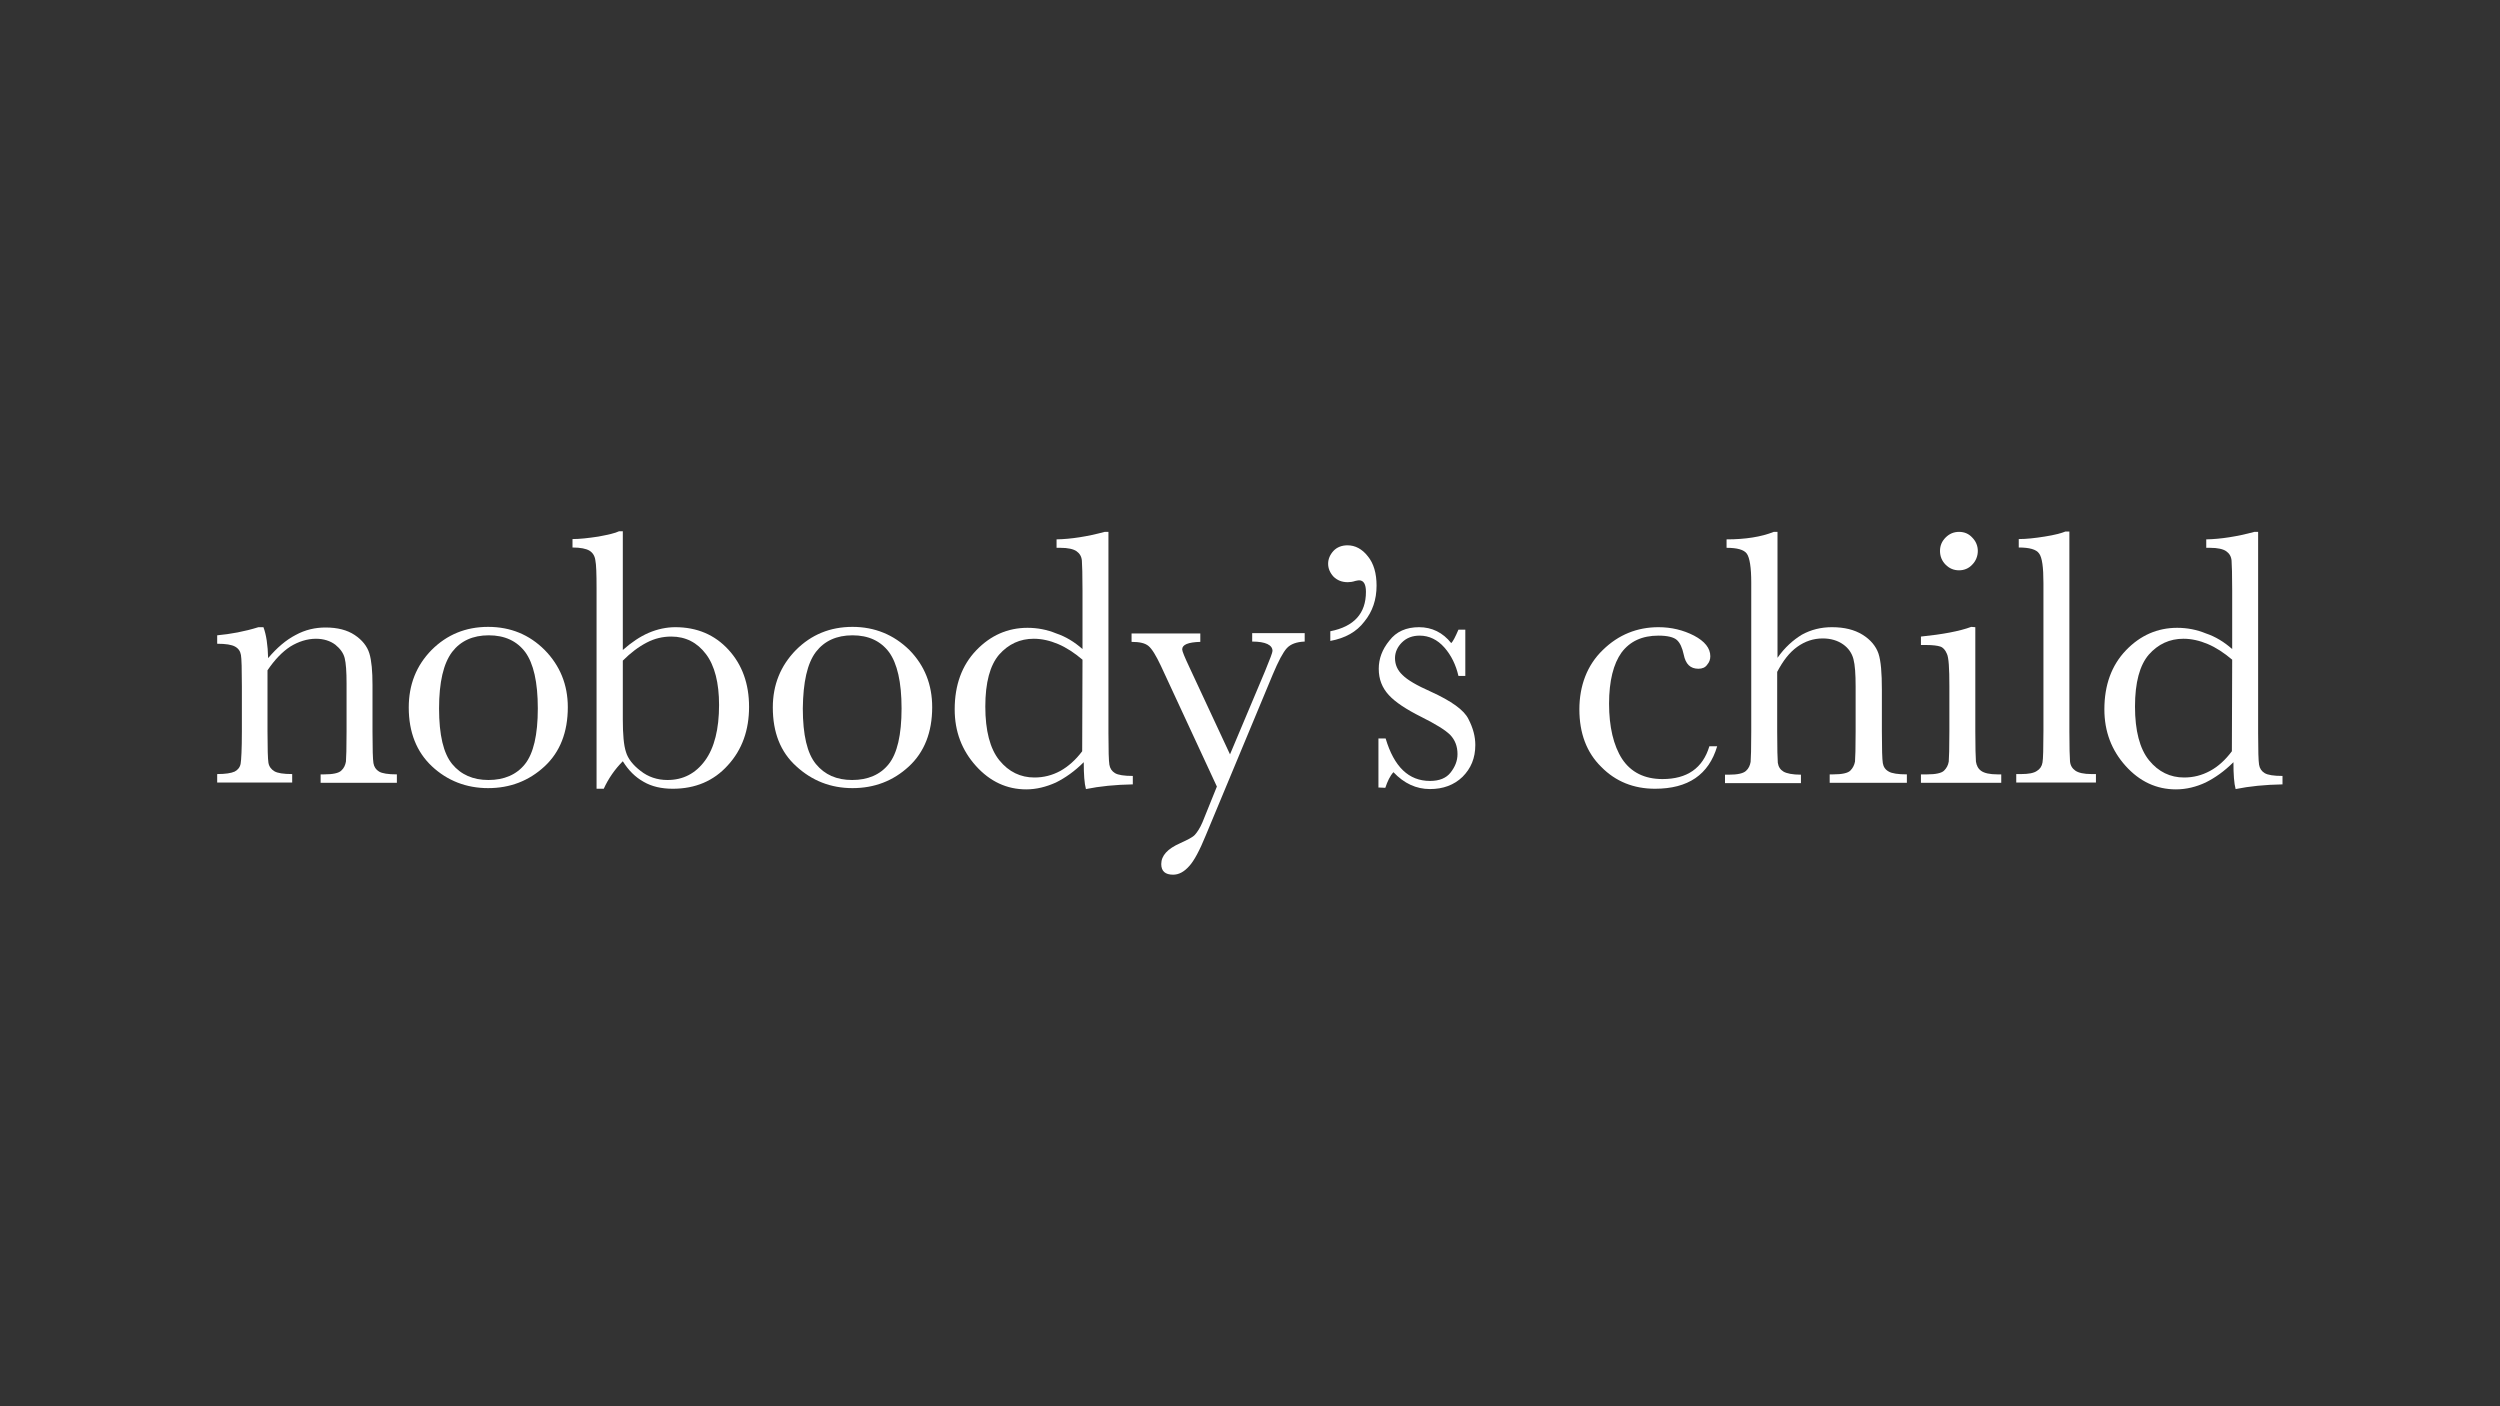 <?xml version="1.0" encoding="utf-8"?>
<!-- Generator: Adobe Illustrator 28.2.0, SVG Export Plug-In . SVG Version: 6.00 Build 0)  -->
<svg version="1.1" id="Layer_1" xmlns="http://www.w3.org/2000/svg" xmlns:xlink="http://www.w3.org/1999/xlink" x="0px" y="0px"
	 viewBox="0 0 800 450" style="enable-background:new 0 0 800 450;" xml:space="preserve">
<rect x="0" y="0" width="800" height="450" fill="#333333" stroke="none"/>
<style type="text/css">
	.st0{fill:#FFFFFF;}
</style>
<g>
	<path class="st0" d="M82.7,200.7h1.6c0.9,2.4,1.4,5.7,1.5,9.9c2.8-3.3,5.7-5.8,8.8-7.4c3.1-1.7,6.3-2.4,9.6-2.4
		c3.8,0,6.9,0.8,9.3,2.4s4,3.6,4.7,5.9c0.7,2.3,1,5.7,1,10.1v14.9c0,5.5,0.1,8.9,0.3,10.1c0.2,1.2,0.8,2.1,1.8,2.7
		c1,0.6,2.9,0.9,5.7,0.9v2.7h-24.4v-2.7h1.1c2.8,0,4.7-0.4,5.5-1.2c0.9-0.8,1.3-1.8,1.5-2.9c0.1-1.1,0.2-4.3,0.2-9.6v-15.4
		c0-3.8-0.2-6.5-0.6-8.1c-0.4-1.6-1.4-3-3-4.3c-1.6-1.2-3.7-1.9-6.2-1.9c-2.8,0-5.6,0.9-8.2,2.5c-2.6,1.7-5,4.2-7.3,7.6v19.5
		c0,5.5,0.1,8.9,0.3,10.1c0.2,1.2,0.9,2.1,1.9,2.7c1,0.6,2.9,0.9,5.7,0.9v2.7H69.5v-2.7c2.7,0,4.5-0.3,5.6-0.8
		c1-0.5,1.7-1.4,1.9-2.5c0.2-1.1,0.4-4.6,0.4-10.4v-14.3c0-5.6-0.1-9-0.3-10.1c-0.2-1.2-0.8-2.1-1.9-2.7s-2.9-0.9-5.7-0.9v-2.7
		C73.8,202.9,78.2,202.1,82.7,200.7"/>
	<path class="st0" d="M140.5,226.7c0,8.5,1.4,14.4,4.2,17.8s6.7,5.1,11.6,5.1c5,0,9-1.7,11.7-5.1c2.7-3.4,4.1-9.3,4.1-17.8
		c0-8.5-1.4-14.4-4-18c-2.7-3.6-6.6-5.4-11.7-5.4s-9,1.8-11.7,5.3C141.9,212.3,140.5,218.3,140.5,226.7 M130.8,226.4
		c0-7.3,2.4-13.4,7.3-18.4c4.9-4.9,10.9-7.4,18.1-7.4c7.2,0,13.2,2.5,18.1,7.4c4.9,5,7.4,11.1,7.4,18.3c0,8-2.5,14.4-7.5,19
		c-5,4.6-11,6.9-18,6.9c-7,0-13.1-2.4-18-7C133.3,240.6,130.8,234.3,130.8,226.4"/>
	<path class="st0" d="M199.3,211.4v18.8c0,4.8,0.3,8.3,1,10.4c0.6,2.1,2.2,4.2,4.7,6.1c2.4,1.9,5.3,2.9,8.6,2.9c5,0,9-2.1,12-6.2
		c3-4.1,4.5-10.1,4.5-17.8c0-7.1-1.4-12.6-4.2-16.3c-2.8-3.7-6.5-5.6-11.1-5.6c-2.7,0-5.3,0.6-7.8,1.9
		C204.3,207,201.8,208.9,199.3,211.4 M193.2,252.4h-2.3v-64.1c0-4.7-0.1-7.7-0.4-9.1c-0.2-1.4-0.9-2.4-1.9-3c-1-0.6-2.8-1-5.4-1
		v-2.7c2.3,0,5-0.3,8.3-0.8c3.2-0.6,5.4-1.1,6.6-1.7h1.2V208c2.7-2.4,5.5-4.3,8.3-5.5c2.8-1.2,5.7-1.8,8.5-1.8
		c6.9,0,12.6,2.4,17,7.2c4.4,4.8,6.6,10.9,6.6,18.3s-2.2,13.7-6.8,18.7c-4.5,5-10.4,7.5-17.6,7.5c-3.6,0-6.7-0.7-9.3-2.2
		c-2.7-1.5-4.9-3.7-6.7-6.6C196.8,246.1,194.7,249.1,193.2,252.4"/>
	<path class="st0" d="M256.9,226.7c0,8.5,1.4,14.4,4.2,17.8c2.8,3.4,6.6,5.1,11.6,5.1c5,0,9-1.7,11.7-5.1c2.7-3.4,4.1-9.3,4.1-17.8
		c0-8.5-1.4-14.4-4-18c-2.7-3.6-6.6-5.4-11.7-5.4s-9,1.8-11.7,5.3C258.3,212.3,257,218.3,256.9,226.7 M247.3,226.4
		c0-7.3,2.5-13.4,7.4-18.4c4.9-4.9,10.9-7.4,18.1-7.4c7.1,0,13.2,2.5,18.2,7.4c4.9,5,7.3,11.1,7.3,18.3c0,8-2.5,14.4-7.5,19
		c-5,4.6-11,6.9-18,6.9s-13-2.4-18-7C249.7,240.6,247.3,234.3,247.3,226.4"/>
	<path class="st0" d="M346.4,211.1c-2.6-2.2-5.2-3.9-7.8-5c-2.6-1.1-5.2-1.7-7.8-1.7c-4.4,0-8.1,1.7-11.1,5.1
		c-2.9,3.4-4.4,8.9-4.4,16.6s1.5,13.5,4.5,17.2c3,3.7,6.8,5.5,11.2,5.5c3,0,5.7-0.7,8.3-2.1c2.5-1.4,4.9-3.5,7-6.3L346.4,211.1
		L346.4,211.1z M346.4,207.7V189c0-5.1-0.1-8.3-0.2-9.6c-0.1-1.3-0.7-2.3-1.7-3c-1-0.7-2.7-1.1-5.2-1.1h-1.2v-2.7
		c4.7-0.1,9.8-0.9,15.4-2.4h1.2v64.3c0,5.6,0.1,9,0.3,10.2c0.2,1.2,0.8,2.1,1.8,2.7c1,0.6,2.9,0.9,5.7,0.9v2.7
		c-5.6,0.1-10.6,0.6-15,1.5c-0.5-1.8-0.7-4.7-0.7-8.6c-2.9,2.9-5.9,5-8.9,6.5c-3.1,1.4-6.3,2.2-9.5,2.2c-6.2,0-11.6-2.5-16.1-7.5
		c-4.5-5-6.8-11-6.8-18.1c0-7.8,2.3-14.1,6.9-18.9c4.6-4.8,10.1-7.2,16.4-7.2c3.2,0,6.3,0.6,9.2,1.8
		C341,203.7,343.8,205.4,346.4,207.7"/>
	<path class="st0" d="M393.6,241.4l11.2-26.6c1.6-3.9,2.4-6,2.4-6.5c0-1.9-2.2-3-6.5-3v-2.7h16.8v2.7c-2.6,0.1-4.5,0.8-5.7,2.1
		c-1.2,1.3-2.7,4.1-4.5,8.4l-21.4,51.4c-2,4.9-3.8,8.3-5.4,10c-1.6,1.8-3.3,2.7-5.1,2.7c-2.5,0-3.8-1.1-3.8-3.4c0-2.7,2-4.9,6.1-6.7
		c2.4-1.1,4-1.9,4.7-2.7s1.6-2.1,2.4-4l4.6-11.4l-17.9-38.6c-1.6-3.4-2.9-5.5-4-6.4c-1.1-0.9-2.8-1.3-5.4-1.3v-2.7h22v2.7
		c-3.9,0.1-5.8,0.9-5.8,2.4c0,0.6,0.8,2.5,2.3,5.7L393.6,241.4L393.6,241.4z"/>
	<path class="st0" d="M425.7,205.1V202c7.6-1.5,11.4-5.7,11.4-12.6c0-2.4-0.7-3.7-2.2-3.7c-0.3,0-0.7,0.1-1.2,0.2
		c-0.9,0.3-1.7,0.4-2.4,0.4c-1.9,0-3.4-0.6-4.6-1.8c-1.1-1.2-1.7-2.6-1.7-4.1c0-1.5,0.6-2.9,1.7-4.1c1.1-1.2,2.7-1.8,4.5-1.8
		c2.5,0,4.7,1.2,6.5,3.5c1.9,2.3,2.8,5.5,2.8,9.4c0,4.5-1.3,8.3-3.9,11.5C434.1,202.2,430.5,204.2,425.7,205.1"/>
	<path class="st0" d="M441.1,252v-15.7h2.3c2.7,9.1,7.4,13.6,14.2,13.6c3,0,5.2-0.9,6.6-2.7c1.4-1.8,2.2-3.7,2.2-5.9
		c0-2.5-0.8-4.5-2.3-6.1c-1.6-1.6-4.7-3.5-9.3-5.8c-4.8-2.4-8.3-4.7-10.4-7c-2.1-2.3-3.2-5-3.2-8.4c0-3.2,1.1-6.2,3.4-9
		c2.2-2.9,5.4-4.3,9.5-4.3s7.6,1.7,10.3,5.1c0.6-0.6,1.3-2,2.3-4.3h2.2v14.8h-2.2c-0.8-3.5-2.3-6.6-4.5-9.1
		c-2.2-2.5-4.9-3.8-7.9-3.8c-2.3,0-4.2,0.7-5.7,2.2c-1.4,1.4-2.2,3.1-2.2,5c0,2.1,0.8,3.9,2.4,5.4c1.6,1.6,4.5,3.3,9,5.3
		c6.6,3,10.7,5.9,12.1,8.8c1.5,2.9,2.2,5.6,2.2,8.3c0,4.2-1.4,7.5-4.1,10.2c-2.7,2.6-6.2,3.9-10.4,3.9c-4.4,0-8.3-1.8-11.7-5.4
		c-1.1,1.2-1.9,2.9-2.6,5L441.1,252L441.1,252z"/>
	<path class="st0" d="M547,238.8h2.5c-2.7,9.1-9.3,13.6-19.9,13.6c-6.8,0-12.6-2.3-17.2-7c-4.7-4.6-7-10.8-7-18.4s2.5-14.2,7.5-19
		c5-4.9,11-7.3,17.8-7.3c4.1,0,7.9,0.9,11.4,2.7c3.4,1.8,5.2,4,5.2,6.6c0,1-0.3,1.9-1,2.7c-0.6,0.9-1.6,1.3-2.8,1.3
		c-2.6,0-4.1-1.5-4.7-4.5c-0.5-2.3-1.2-3.8-2.2-4.7c-1-0.9-3-1.4-5.9-1.4c-5.2,0-9.1,1.8-11.8,5.4c-2.6,3.6-4,9.1-4,16.4
		s1.4,13.4,4.2,17.7c2.8,4.2,7.1,6.4,12.9,6.4C539.9,249.3,544.9,245.8,547,238.8"/>
	<path class="st0" d="M568.8,210.5c2.3-3.3,5-5.7,7.8-7.4c2.9-1.6,6.1-2.4,9.6-2.4c4,0,7.2,0.8,9.8,2.4c2.6,1.6,4.3,3.7,5.1,6
		c0.8,2.4,1.1,6.3,1.1,11.6V234c0,5.6,0.1,9,0.3,10.2c0.2,1.2,0.8,2.1,1.9,2.7c1,0.6,3,0.9,5.8,0.9v2.7h-24.7v-2.7h1.1
		c2.8,0,4.7-0.4,5.5-1.2c0.8-0.8,1.3-1.8,1.5-2.9c0.1-1.1,0.2-4.3,0.2-9.6v-14.4c0-4-0.2-6.9-0.7-8.8c-0.5-1.9-1.6-3.5-3.3-4.7
		c-1.7-1.2-3.9-1.9-6.5-1.9c-3,0-5.7,0.9-8.2,2.7s-4.5,4.4-6.4,8v19.2c0,5.4,0.1,8.7,0.2,9.9c0.2,1.3,0.8,2.2,1.8,2.8
		c1,0.6,2.9,1,5.6,1v2.7h-24.3v-2.7h1.2c2.8,0,4.6-0.4,5.5-1.2c0.9-0.8,1.3-1.8,1.5-2.9c0.1-1.1,0.2-4.3,0.2-9.7v-47.7
		c0-4.8-0.5-7.9-1.4-9.2c-0.9-1.3-3.1-1.9-6.5-1.9v-2.7c6,0,11.1-0.8,15.1-2.4h1.2L568.8,210.5L568.8,210.5z"/>
	<path class="st0" d="M620.8,176.3c0-1.7,0.6-3.1,1.8-4.3c1.2-1.2,2.6-1.8,4.3-1.8c1.7,0,3.1,0.6,4.2,1.8c1.2,1.2,1.8,2.7,1.8,4.3
		s-0.6,3.2-1.8,4.4c-1.1,1.2-2.6,1.8-4.2,1.8c-1.7,0-3.1-0.6-4.3-1.8C621.4,179.5,620.8,178,620.8,176.3 M632.1,200.7v33.4
		c0,5.1,0.1,8.3,0.2,9.6c0.2,1.3,0.7,2.3,1.7,3c1,0.7,2.7,1.1,5.2,1.1h1.2v2.7h-25.7v-2.7h2c2.7,0,4.6-0.4,5.4-1.2
		c0.8-0.8,1.3-1.7,1.5-2.9c0.1-1.1,0.2-4.3,0.2-9.7v-14.5c0-5.6-0.2-9.1-0.8-10.3c-0.5-1.2-1.2-2-2.1-2.3c-0.9-0.3-2.4-0.5-4.6-0.5
		h-1.6v-2.7c6.9-0.7,12.3-1.7,16.1-3.1L632.1,200.7L632.1,200.7z"/>
	<path class="st0" d="M662.2,170.1v63.9c0,5.1,0.1,8.3,0.2,9.6c0.1,1.3,0.7,2.3,1.7,3c1,0.7,2.7,1.1,5.2,1.1h1.4v2.7h-25.5v-2.7h1.6
		c2.3,0,4-0.3,5-1c1-0.6,1.6-1.5,1.8-2.7c0.2-1.1,0.3-4.5,0.3-10.1v-47.3c0-5-0.4-8.2-1.4-9.5c-0.9-1.3-3.1-1.9-6.5-1.9v-2.7
		c2.4,0,5.2-0.3,8.3-0.8c3.2-0.5,5.4-1.1,6.6-1.6L662.2,170.1L662.2,170.1z"/>
	<path class="st0" d="M714.3,211.1c-2.6-2.2-5.2-3.9-7.8-5c-2.6-1.1-5.2-1.7-7.8-1.7c-4.4,0-8.1,1.7-11.1,5.1
		c-2.9,3.4-4.4,8.9-4.4,16.6c0,7.7,1.5,13.5,4.5,17.2c3,3.7,6.8,5.5,11.2,5.5c3,0,5.7-0.7,8.3-2.1s4.9-3.5,7-6.3L714.3,211.1
		L714.3,211.1z M714.3,207.7V189c0-5.1-0.1-8.3-0.2-9.6c-0.1-1.3-0.7-2.3-1.7-3c-1-0.7-2.7-1.1-5.2-1.1H706v-2.7
		c4.7-0.1,9.8-0.9,15.4-2.4h1.2v64.3c0,5.6,0.1,9,0.3,10.2c0.2,1.2,0.8,2.1,1.8,2.7s2.9,0.9,5.7,0.9v2.7c-5.6,0.1-10.6,0.6-15,1.5
		c-0.5-1.8-0.7-4.7-0.7-8.6c-2.9,2.9-5.9,5-8.9,6.5c-3,1.4-6.2,2.2-9.5,2.2c-6.2,0-11.6-2.5-16.1-7.5c-4.5-5-6.8-11-6.8-18.1
		c0-7.8,2.3-14.1,6.9-18.9c4.6-4.8,10.1-7.2,16.4-7.2c3.2,0,6.3,0.6,9.2,1.8C708.9,203.7,711.7,205.4,714.3,207.7"/>
</g>
</svg>
